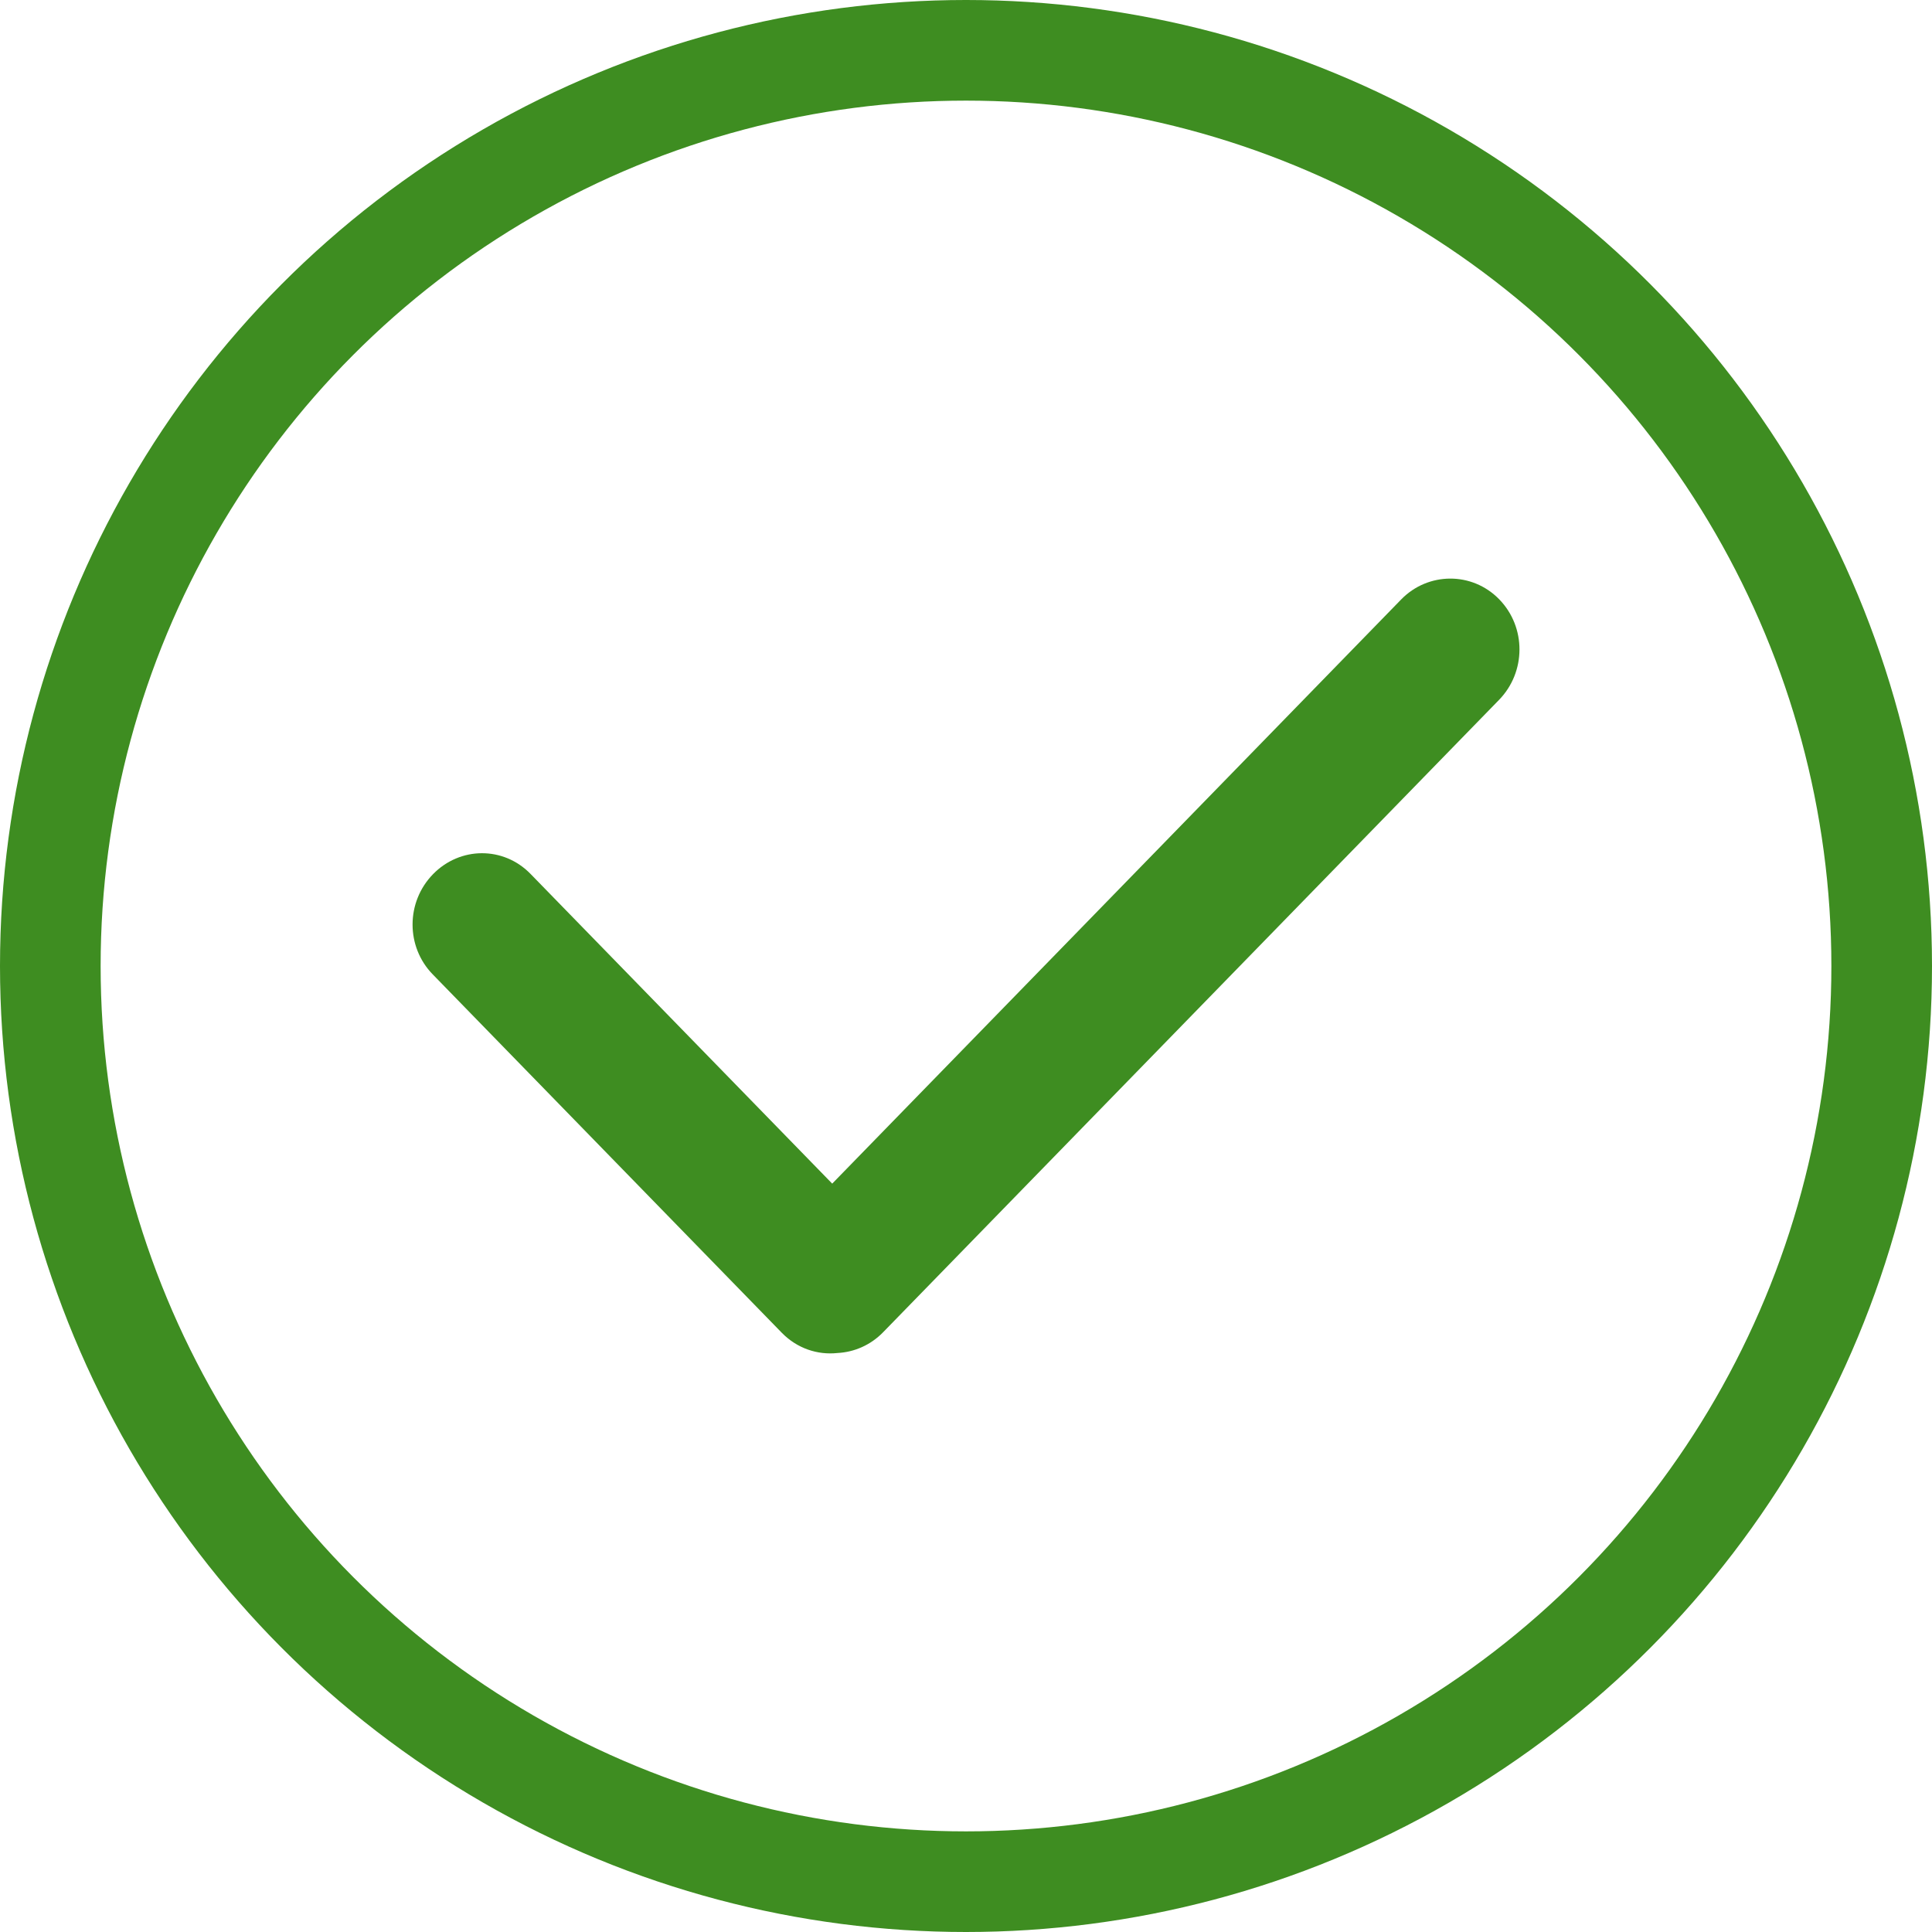 <svg width="96" height="96" viewBox="0 0 96 96" fill="none" xmlns="http://www.w3.org/2000/svg">
<path fill-rule="evenodd" clip-rule="evenodd" d="M41.614 67.23C40.627 67.338 39.606 67.004 38.845 66.223L21.5 48.414C20.166 47.045 20.163 44.827 21.515 43.439C22.857 42.061 25.015 42.041 26.361 43.423L41.352 58.814L69.624 29.786C70.962 28.413 73.151 28.4 74.494 29.778C75.846 31.166 75.833 33.395 74.486 34.777L43.881 66.199C43.254 66.843 42.44 67.188 41.614 67.23Z" fill="#3E8D21"/>
<circle cx="48" cy="48" r="45.5" stroke="#3E8D21" stroke-width="5"/>
</svg>
